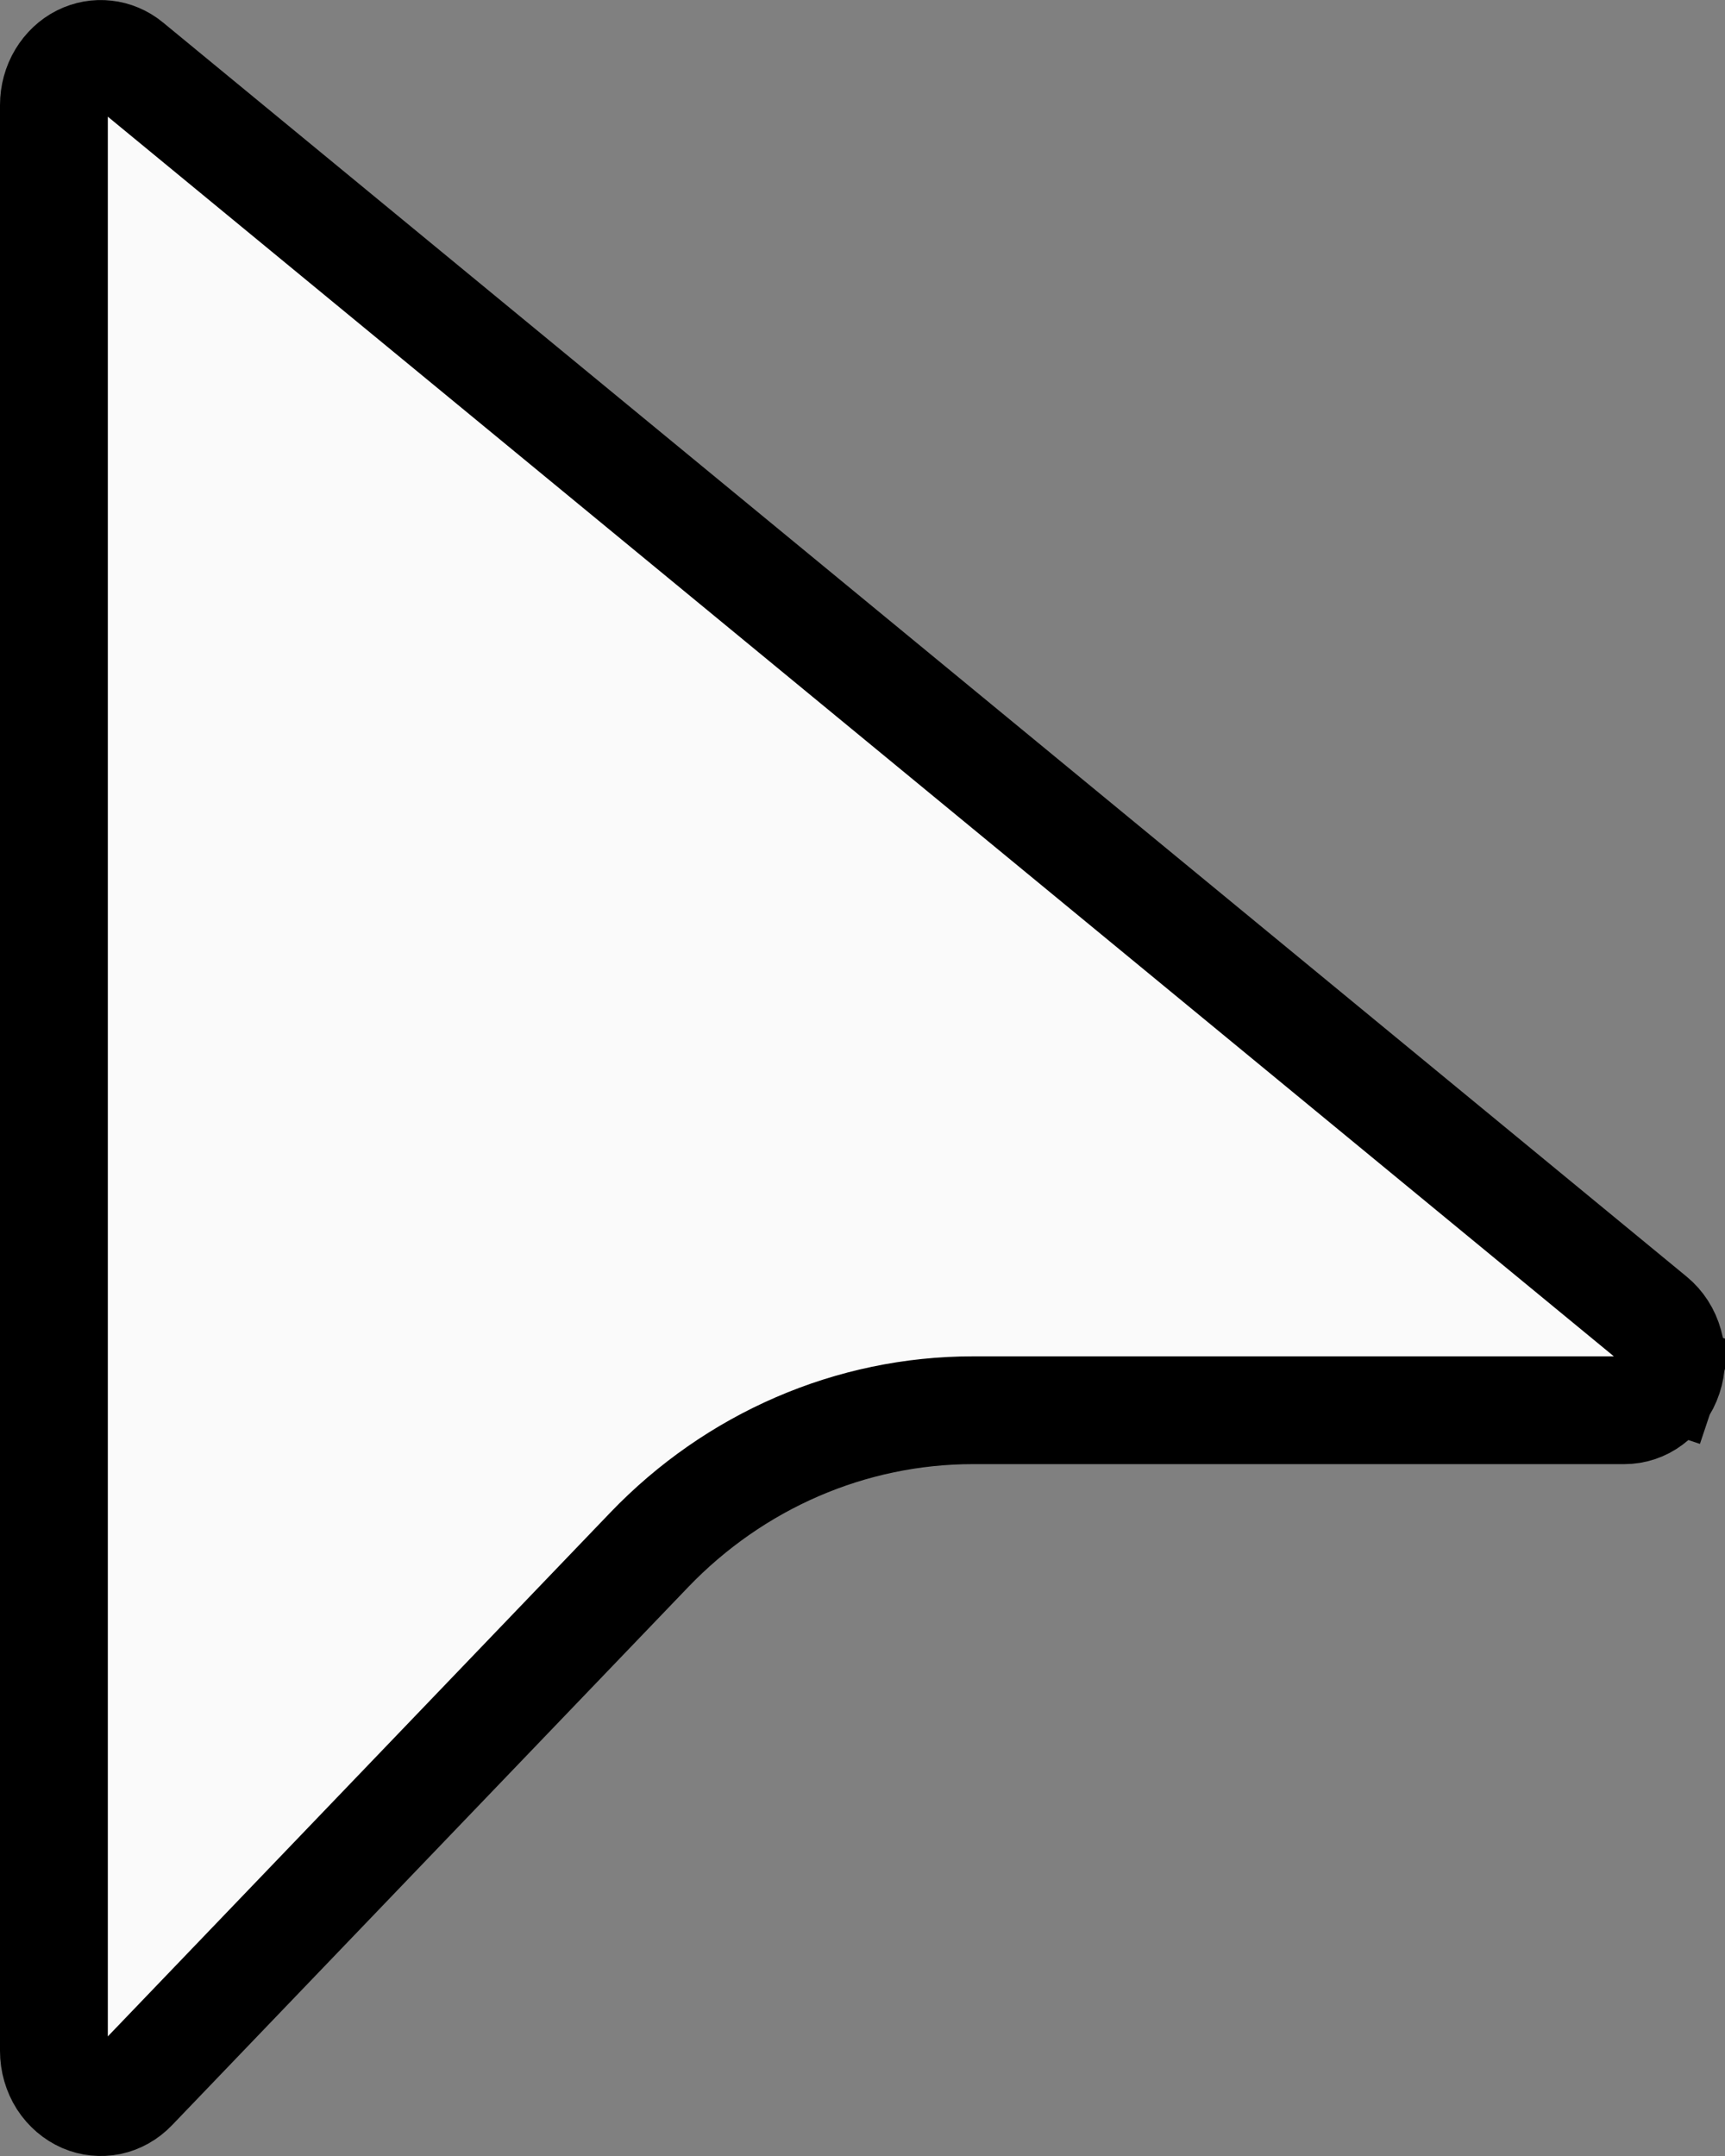 <svg width="16" height="20" viewBox="0 0 16 20" fill="none" xmlns="http://www.w3.org/2000/svg">
<rect x="0" y="0" width="16" height="20" fill="#808080" stroke="none"/>
<path d="M0.5 19.025V19.024L0.5 0.976L0.5 0.975C0.5 0.882 0.525 0.791 0.571 0.715C0.617 0.639 0.68 0.58 0.752 0.544C0.824 0.508 0.903 0.494 0.979 0.503C1.056 0.511 1.132 0.543 1.196 0.596L1.196 0.596L15.327 12.229C15.327 12.229 15.327 12.229 15.327 12.229C15.399 12.288 15.454 12.372 15.481 12.47C15.509 12.568 15.506 12.673 15.474 12.769L15.926 12.92L15.474 12.769C15.442 12.866 15.383 12.945 15.309 13C15.236 13.055 15.151 13.082 15.066 13.082H9.025H9.025C7.894 13.082 6.814 13.551 6.021 14.378C6.021 14.378 6.021 14.378 6.021 14.378L1.235 19.368L1.235 19.368C1.173 19.433 1.096 19.475 1.016 19.492C0.935 19.508 0.852 19.5 0.775 19.467C0.698 19.433 0.629 19.375 0.578 19.297C0.528 19.218 0.5 19.123 0.5 19.025ZM0 19.024L0 0.976L0 19.024Z" fill="#FAFAFA" stroke="black"/>
</svg>
